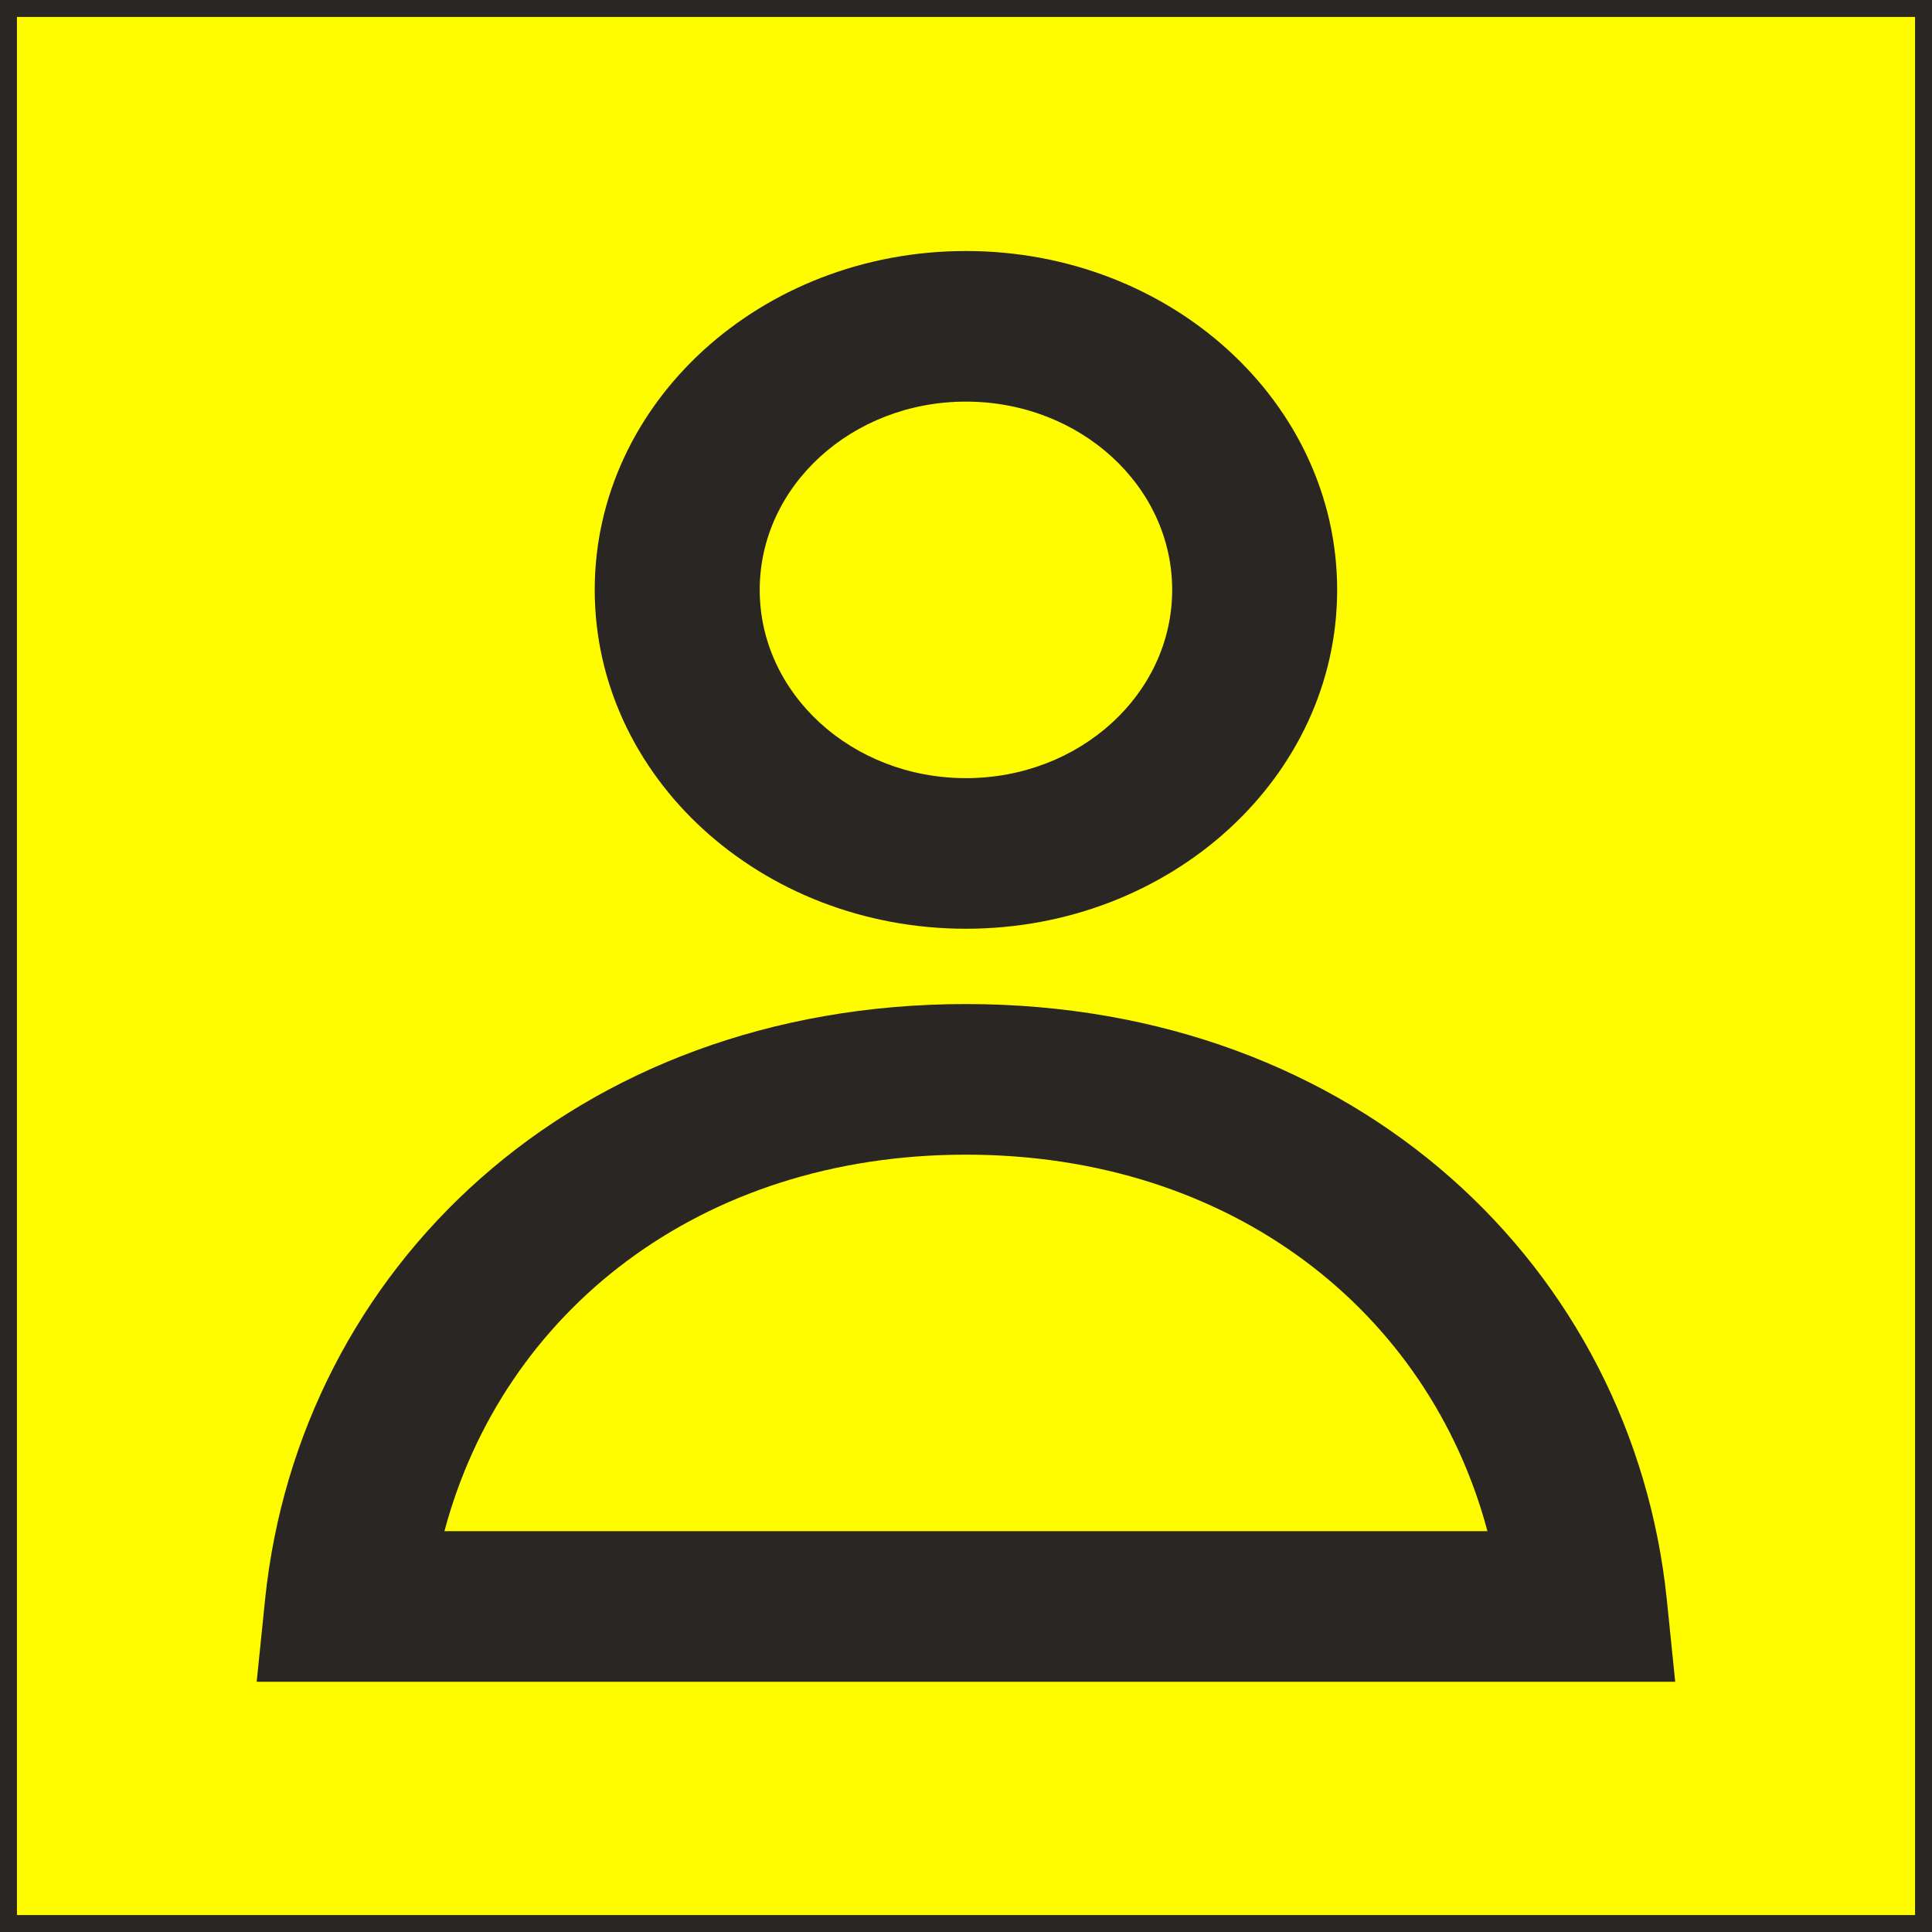 <?xml version="1.0" encoding="UTF-8" standalone="no"?>
<!-- Created with Inkscape (http://www.inkscape.org/) -->

<svg
   width="64"
   height="64"
   viewBox="0 0 16.933 16.933"
   version="1.1"
   id="svg5"
   xml:space="preserve"
   inkscape:export-filename="bw_people.svg"
   inkscape:export-xdpi="48"
   inkscape:export-ydpi="48"
   xmlns:inkscape="http://www.inkscape.org/namespaces/inkscape"
   xmlns:sodipodi="http://sodipodi.sourceforge.net/DTD/sodipodi-0.dtd"
   xmlns="http://www.w3.org/2000/svg"
   xmlns:svg="http://www.w3.org/2000/svg"><rect x="0" y="0" width="16.933" height="16.933" fill="#808080" stroke="none"/><sodipodi:namedview
     id="namedview7"
     pagecolor="#ffffff"
     bordercolor="#000000"
     borderopacity="0.25"
     inkscape:showpageshadow="2"
     inkscape:pageopacity="0.0"
     inkscape:pagecheckerboard="0"
     inkscape:deskcolor="#d1d1d1"
     inkscape:document-units="mm"
     showgrid="false"
     inkscape:zoom="2.3073949"
     inkscape:cx="311.82351"
     inkscape:cy="510.96584"
     inkscape:window-width="1920"
     inkscape:window-height="1009"
     inkscape:window-x="-8"
     inkscape:window-y="-8"
     inkscape:window-maximized="1"
     inkscape:current-layer="layer1" /><defs
     id="defs2" /><g
     inkscape:label="Ebene 1"
     inkscape:groupmode="layer"
     id="layer1"><rect
       style="fill:#fffc00;fill-opacity:1;stroke:#2a2623;stroke-width:0.297;stroke-dasharray:none;stroke-opacity:1"
       id="rect238"
       width="16.933"
       height="16.933"
       x="4.4504802e-07"
       y="4.4504802e-07" /><g
       style="fill:#2a2623;fill-opacity:1;stroke:none;stroke-opacity:1"
       id="g26"
       transform="matrix(0.723,0,0,0.66,-0.21,0.88)"><path
         fill-rule="evenodd"
         clip-rule="evenodd"
         d="M 12,4 C 10.619,4 9.5,5.119 9.5,6.5 9.5,7.881 10.619,9 12,9 13.381,9 14.5,7.881 14.5,6.5 14.5,5.119 13.381,4 12,4 Z M 7.5,6.5 C 7.5,4.015 9.515,2 12,2 14.485,2 16.5,4.015 16.5,6.5 16.5,8.985 14.485,11 12,11 9.515,11 7.5,8.985 7.5,6.5 Z M 5.678,19 H 18.322 C 17.613,16.091 15.23,14 12,14 8.77,14 6.387,16.091 5.678,19 Z M 3.504,19.906 C 3.917,15.521 7.242,12 12,12 c 4.758,0 8.083,3.521 8.496,7.906 L 20.598,21 H 3.402 Z"
         fill="#2a2623"
         id="path17"
         style="fill:#2a2623;fill-opacity:1;stroke:none;stroke-opacity:1" /></g></g></svg>

